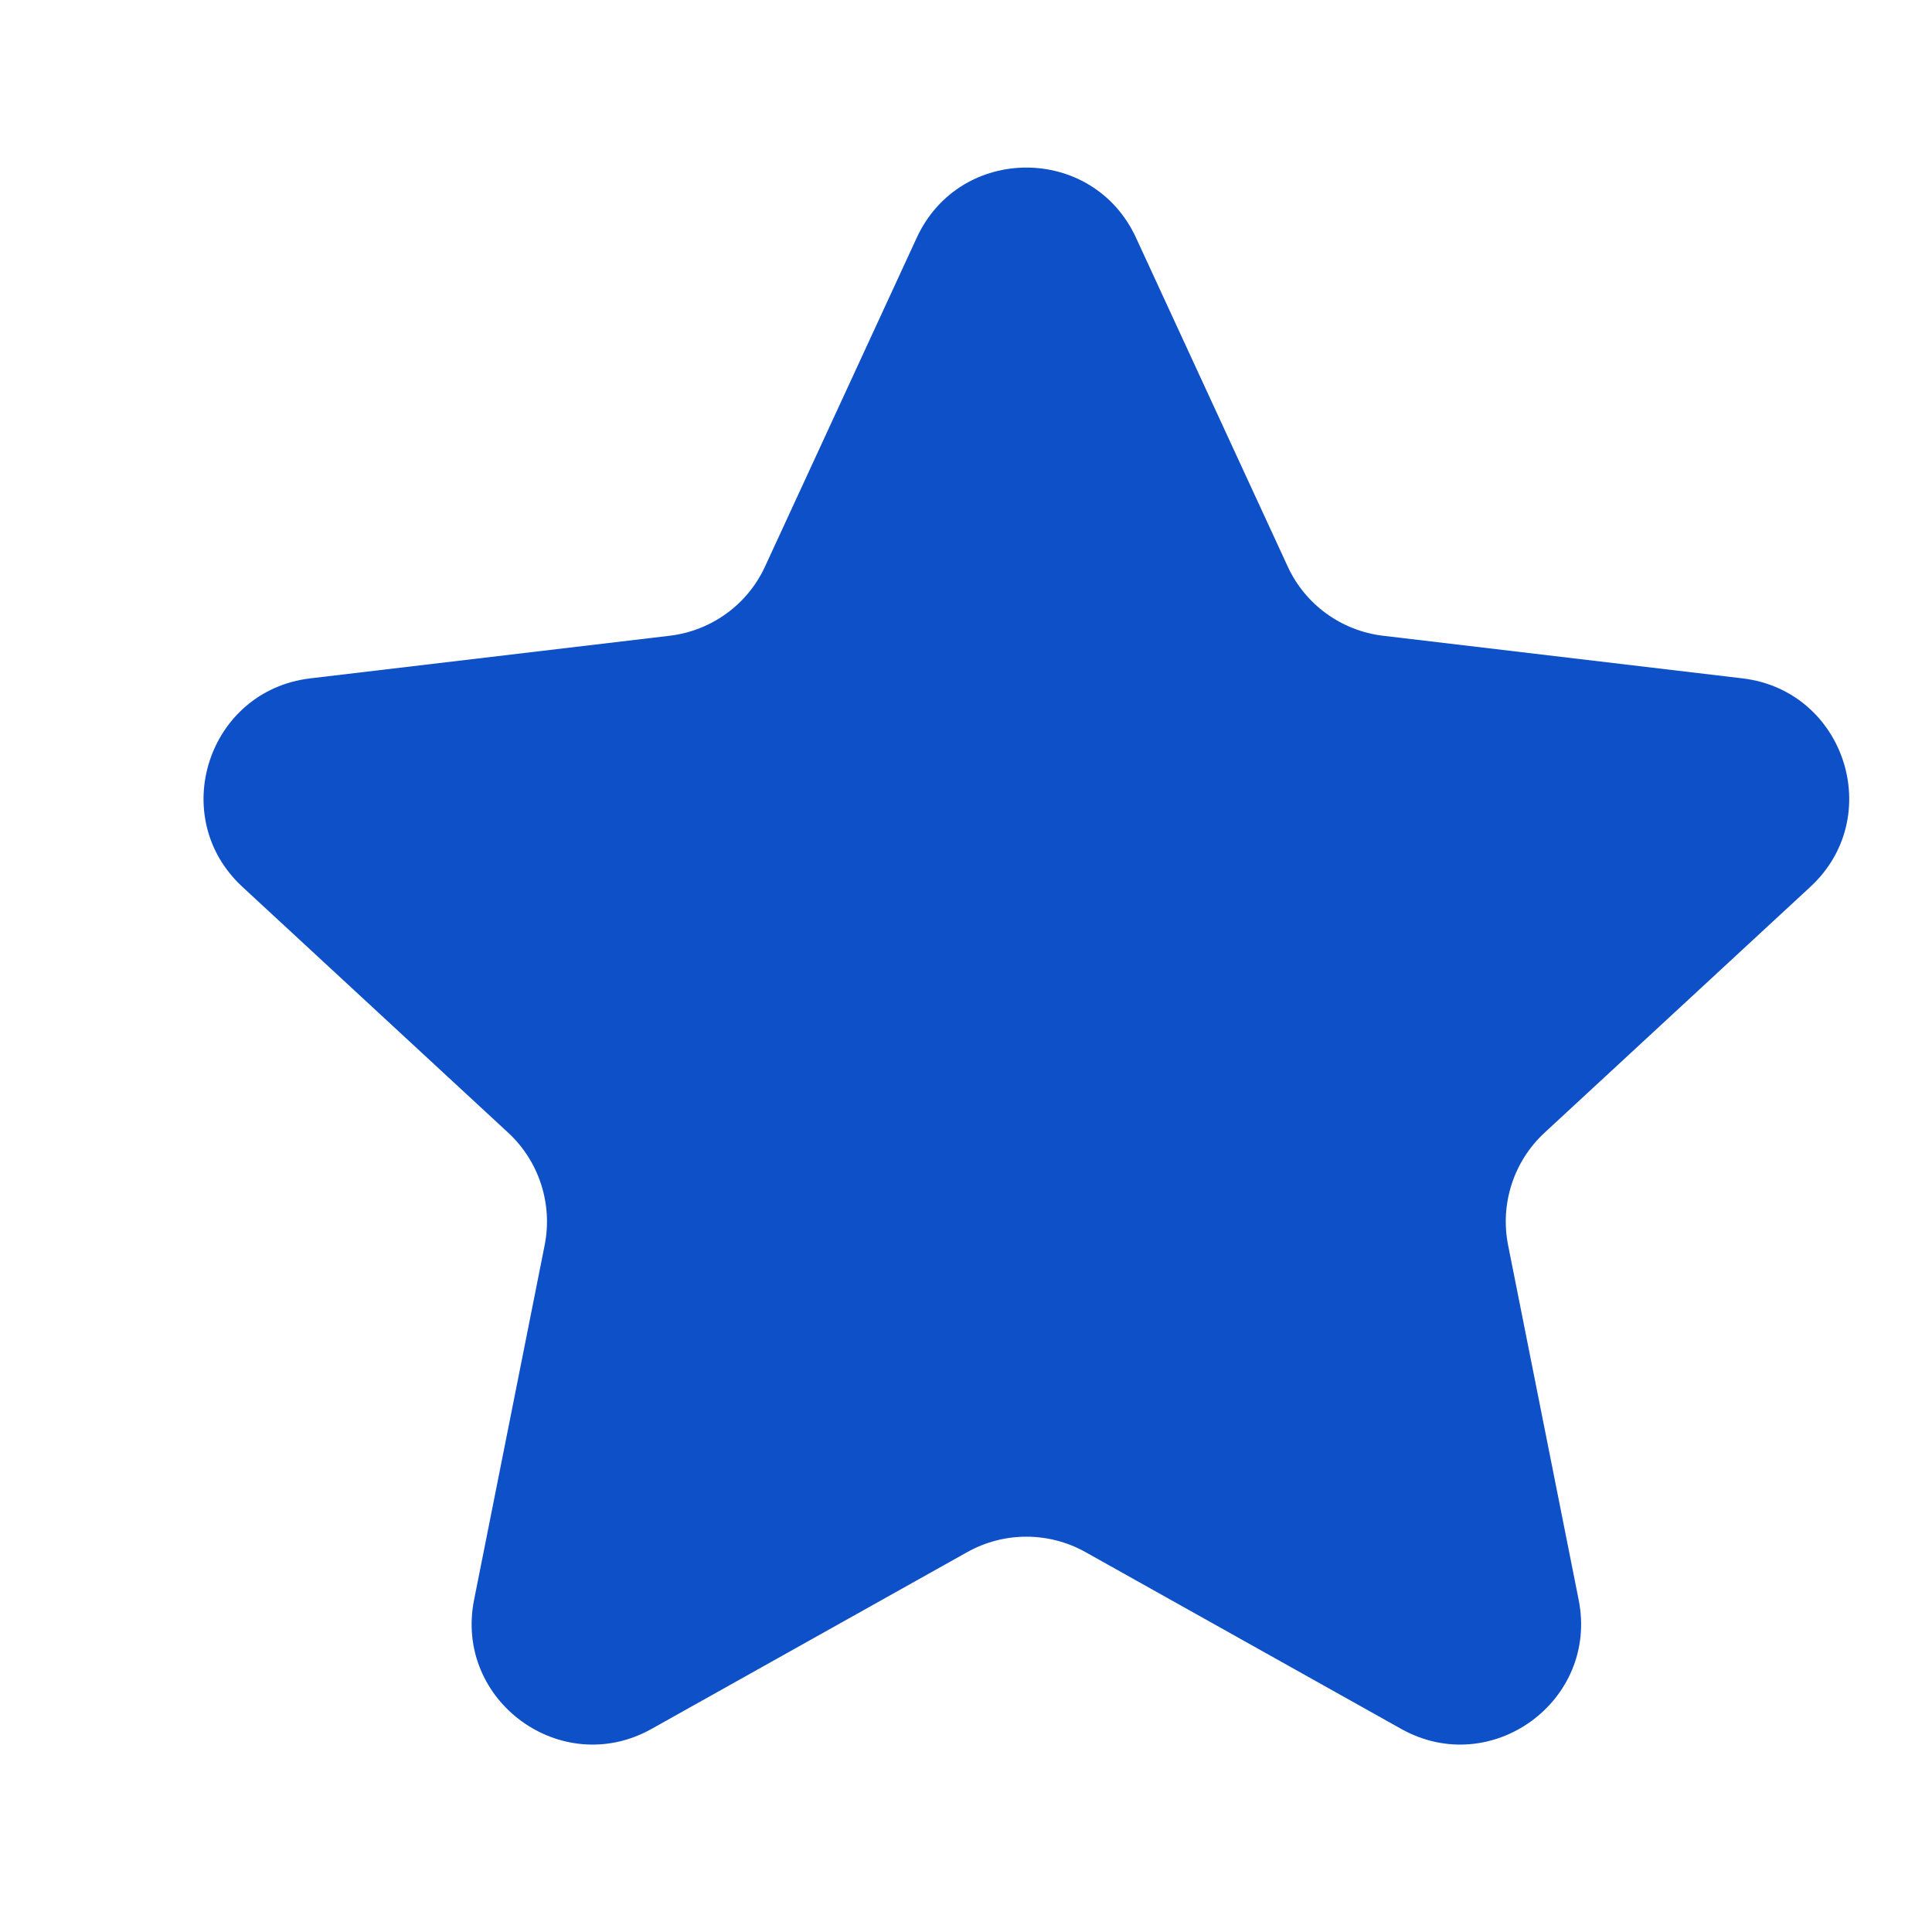 <svg width="16" height="16" viewBox="0 0 16 16" fill="none" xmlns="http://www.w3.org/2000/svg">
<path d="M7.592 1.969C7.949 1.194 9.051 1.194 9.408 1.969L10.664 4.691C10.809 5.007 11.109 5.224 11.454 5.265L14.431 5.618C15.278 5.719 15.619 6.766 14.992 7.345L12.791 9.381C12.536 9.617 12.422 9.969 12.489 10.31L13.074 13.25C13.24 14.087 12.349 14.735 11.604 14.318L8.988 12.853C8.685 12.684 8.315 12.684 8.012 12.853L5.396 14.318C4.651 14.735 3.76 14.087 3.926 13.25L4.511 10.31C4.578 9.969 4.464 9.617 4.209 9.381L2.008 7.345C1.381 6.766 1.722 5.719 2.569 5.618L5.546 5.265C5.891 5.224 6.191 5.007 6.336 4.691L7.592 1.969Z" fill="#0E50C8"/>
</svg>
